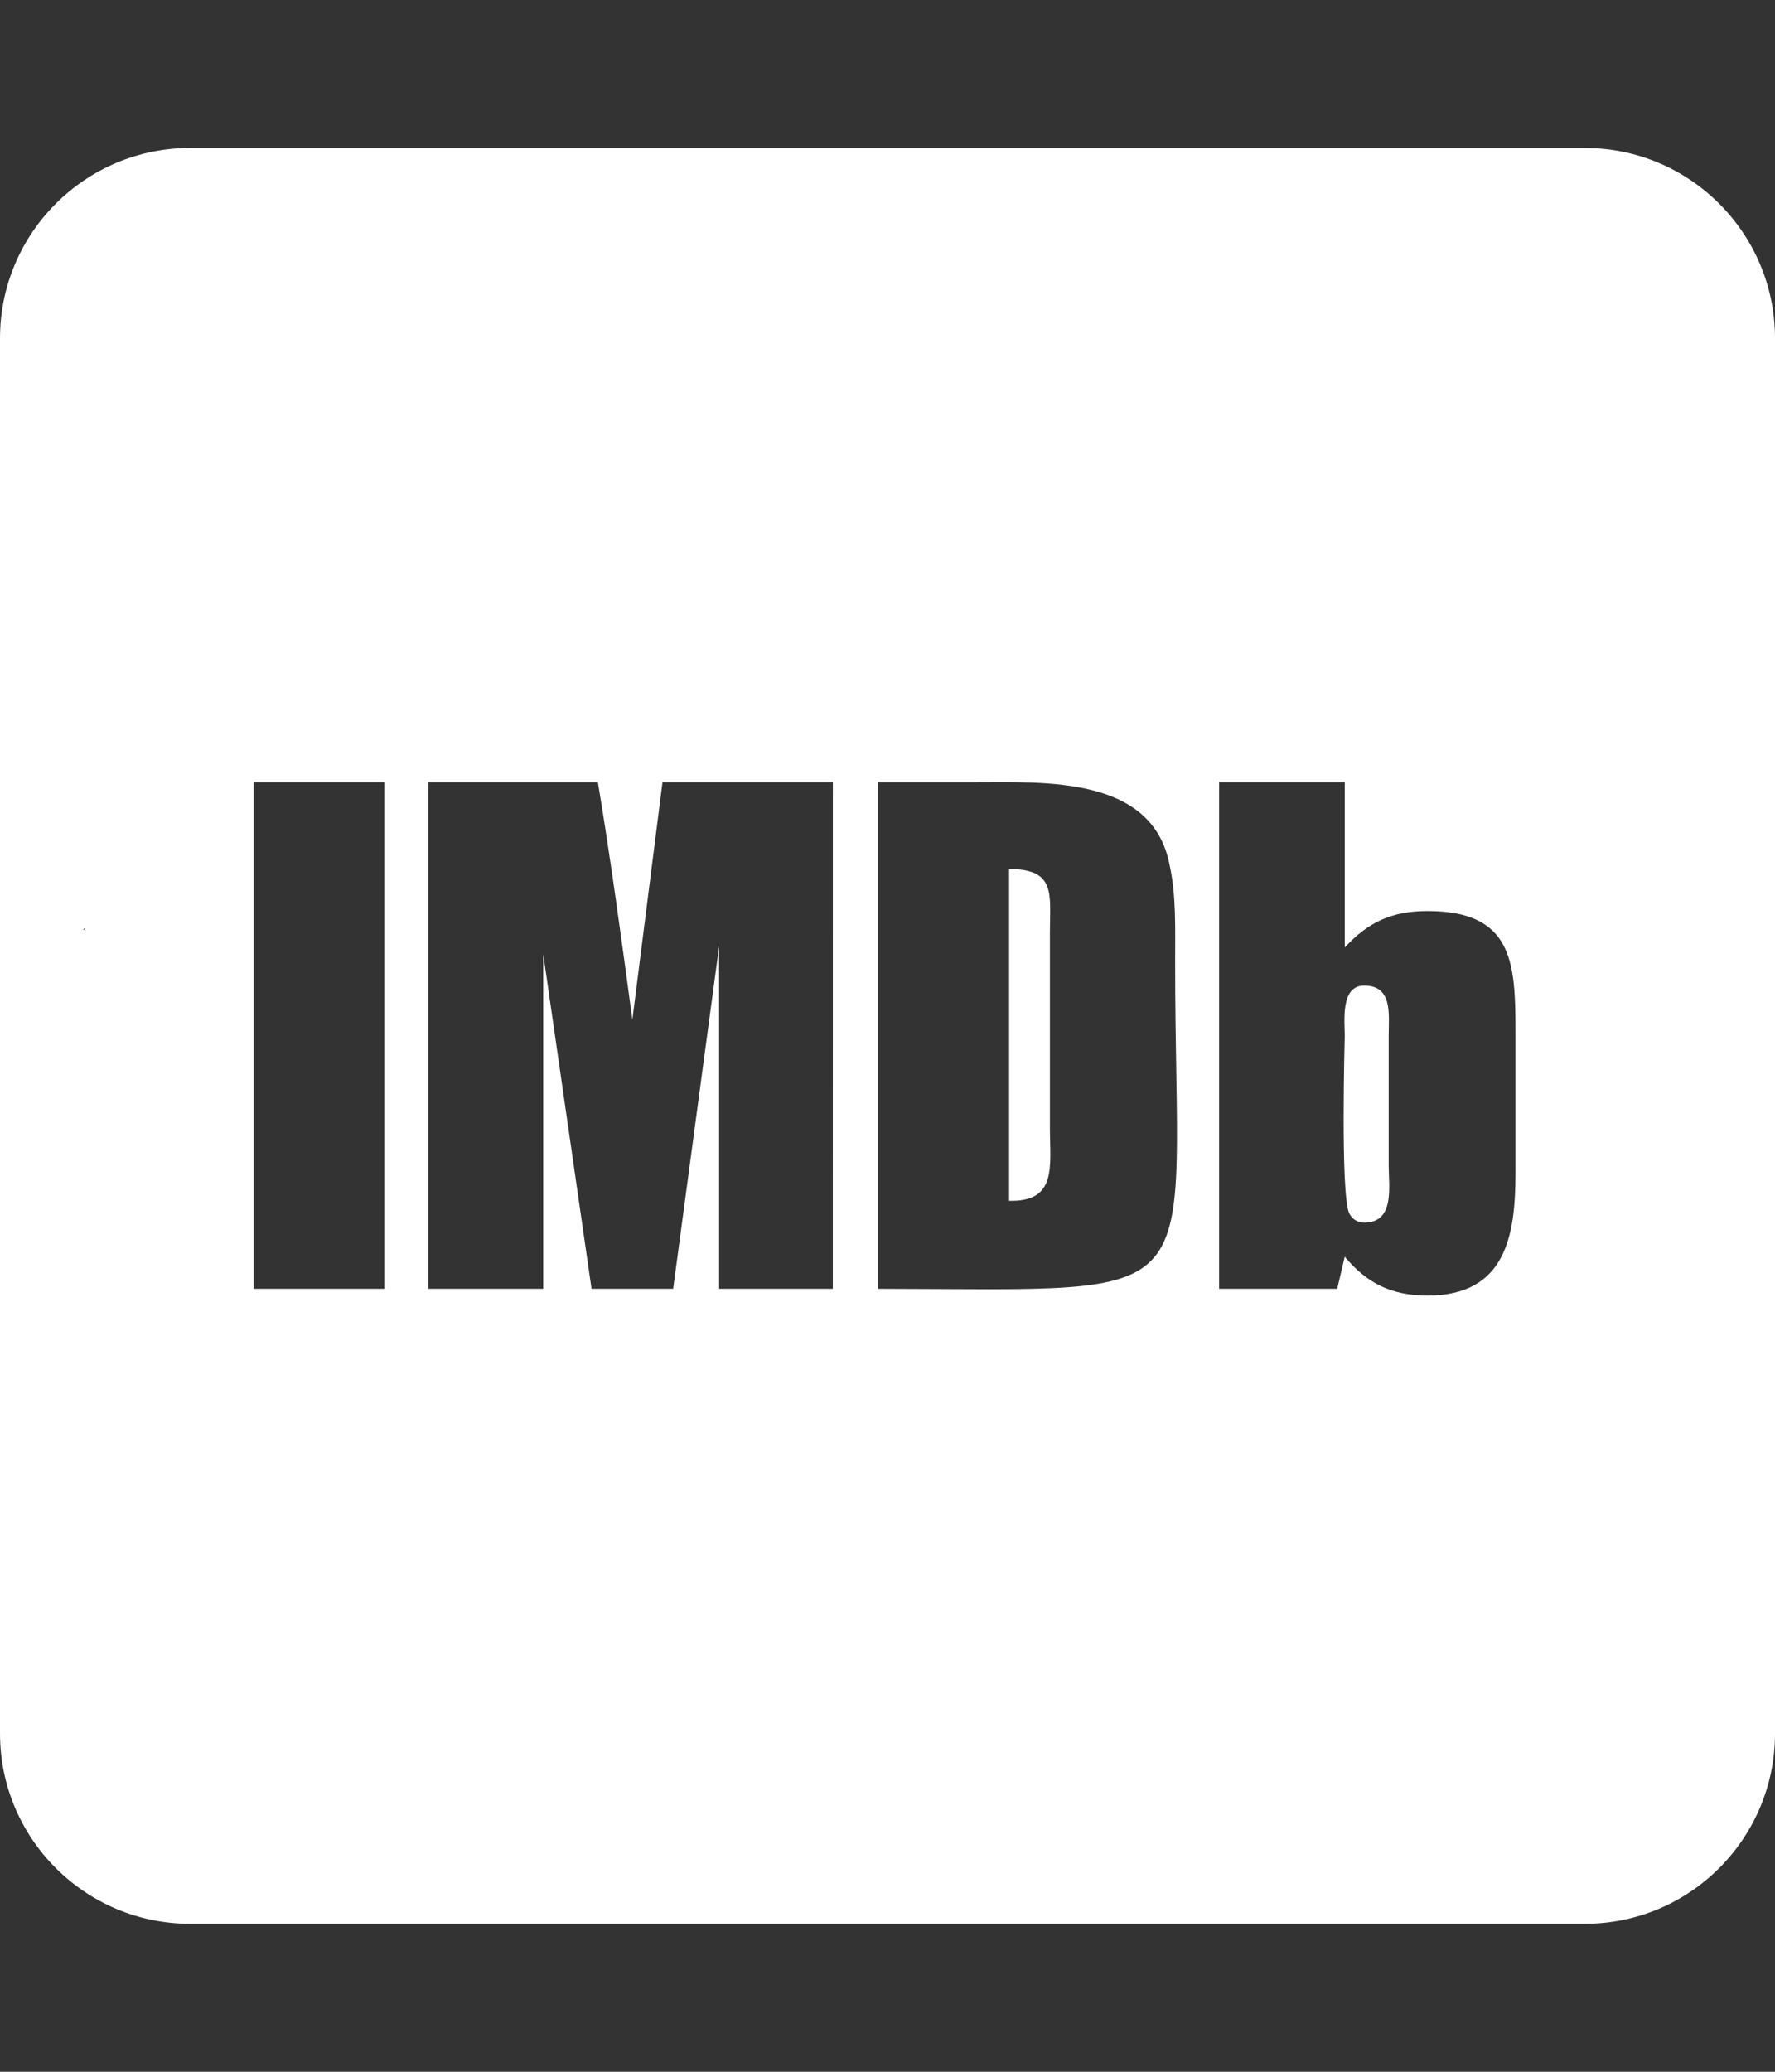 <svg fill="none" height="49" viewBox="0 0 42 49" width="42" xmlns="http://www.w3.org/2000/svg"><rect x="0" y="0" width="42" height="49" fill="#333333" stroke="none"/><path d="m37.5 3.5h-33c-2.484 0-4.5 2.016-4.5 4.5v33c0 2.484 2.016 4.5 4.5 4.5h33c2.484 0 4.5-2.016 4.5-4.5v-33c0-2.484-2.016-4.5-4.5-4.5zm-35.503 18.488h-.028c.009-.009.019-.028.028-.037zm7.097 8.494h-3.094v-11.981h3.094zm10.612 0h-2.691v-8.1l-1.087 8.1h-1.931l-1.144-7.922v7.922h-2.719v-11.981h4.013c.309 1.856.562 3.741.816 5.616l.713-5.616h4.031zm1.069 0v-11.981h2.306c1.65 0 4.191-.15 4.594 1.959.159.713.131 1.528.131 2.288 0 8.297 1.041 7.744-7.031 7.734zm15.084-2.737c0 1.472-.225 2.897-2.081 2.897-.844 0-1.425-.281-1.959-.919l-.178.759h-2.794v-11.981h2.972v3.909c.562-.609 1.125-.863 1.959-.863 2.006 0 2.081 1.2 2.081 2.822zm-11.016-5.691c0-.909.15-1.5-.966-1.5v7.847c1.144.028.966-.816.966-1.725zm8.016 2.447c0-.506.103-1.191-.581-1.191-.562 0-.459.834-.459 1.191 0 .056-.103 3.712.103 4.191.075.15.206.225.356.225.731 0 .581-.844.581-1.35z" fill="#fff"/></svg>